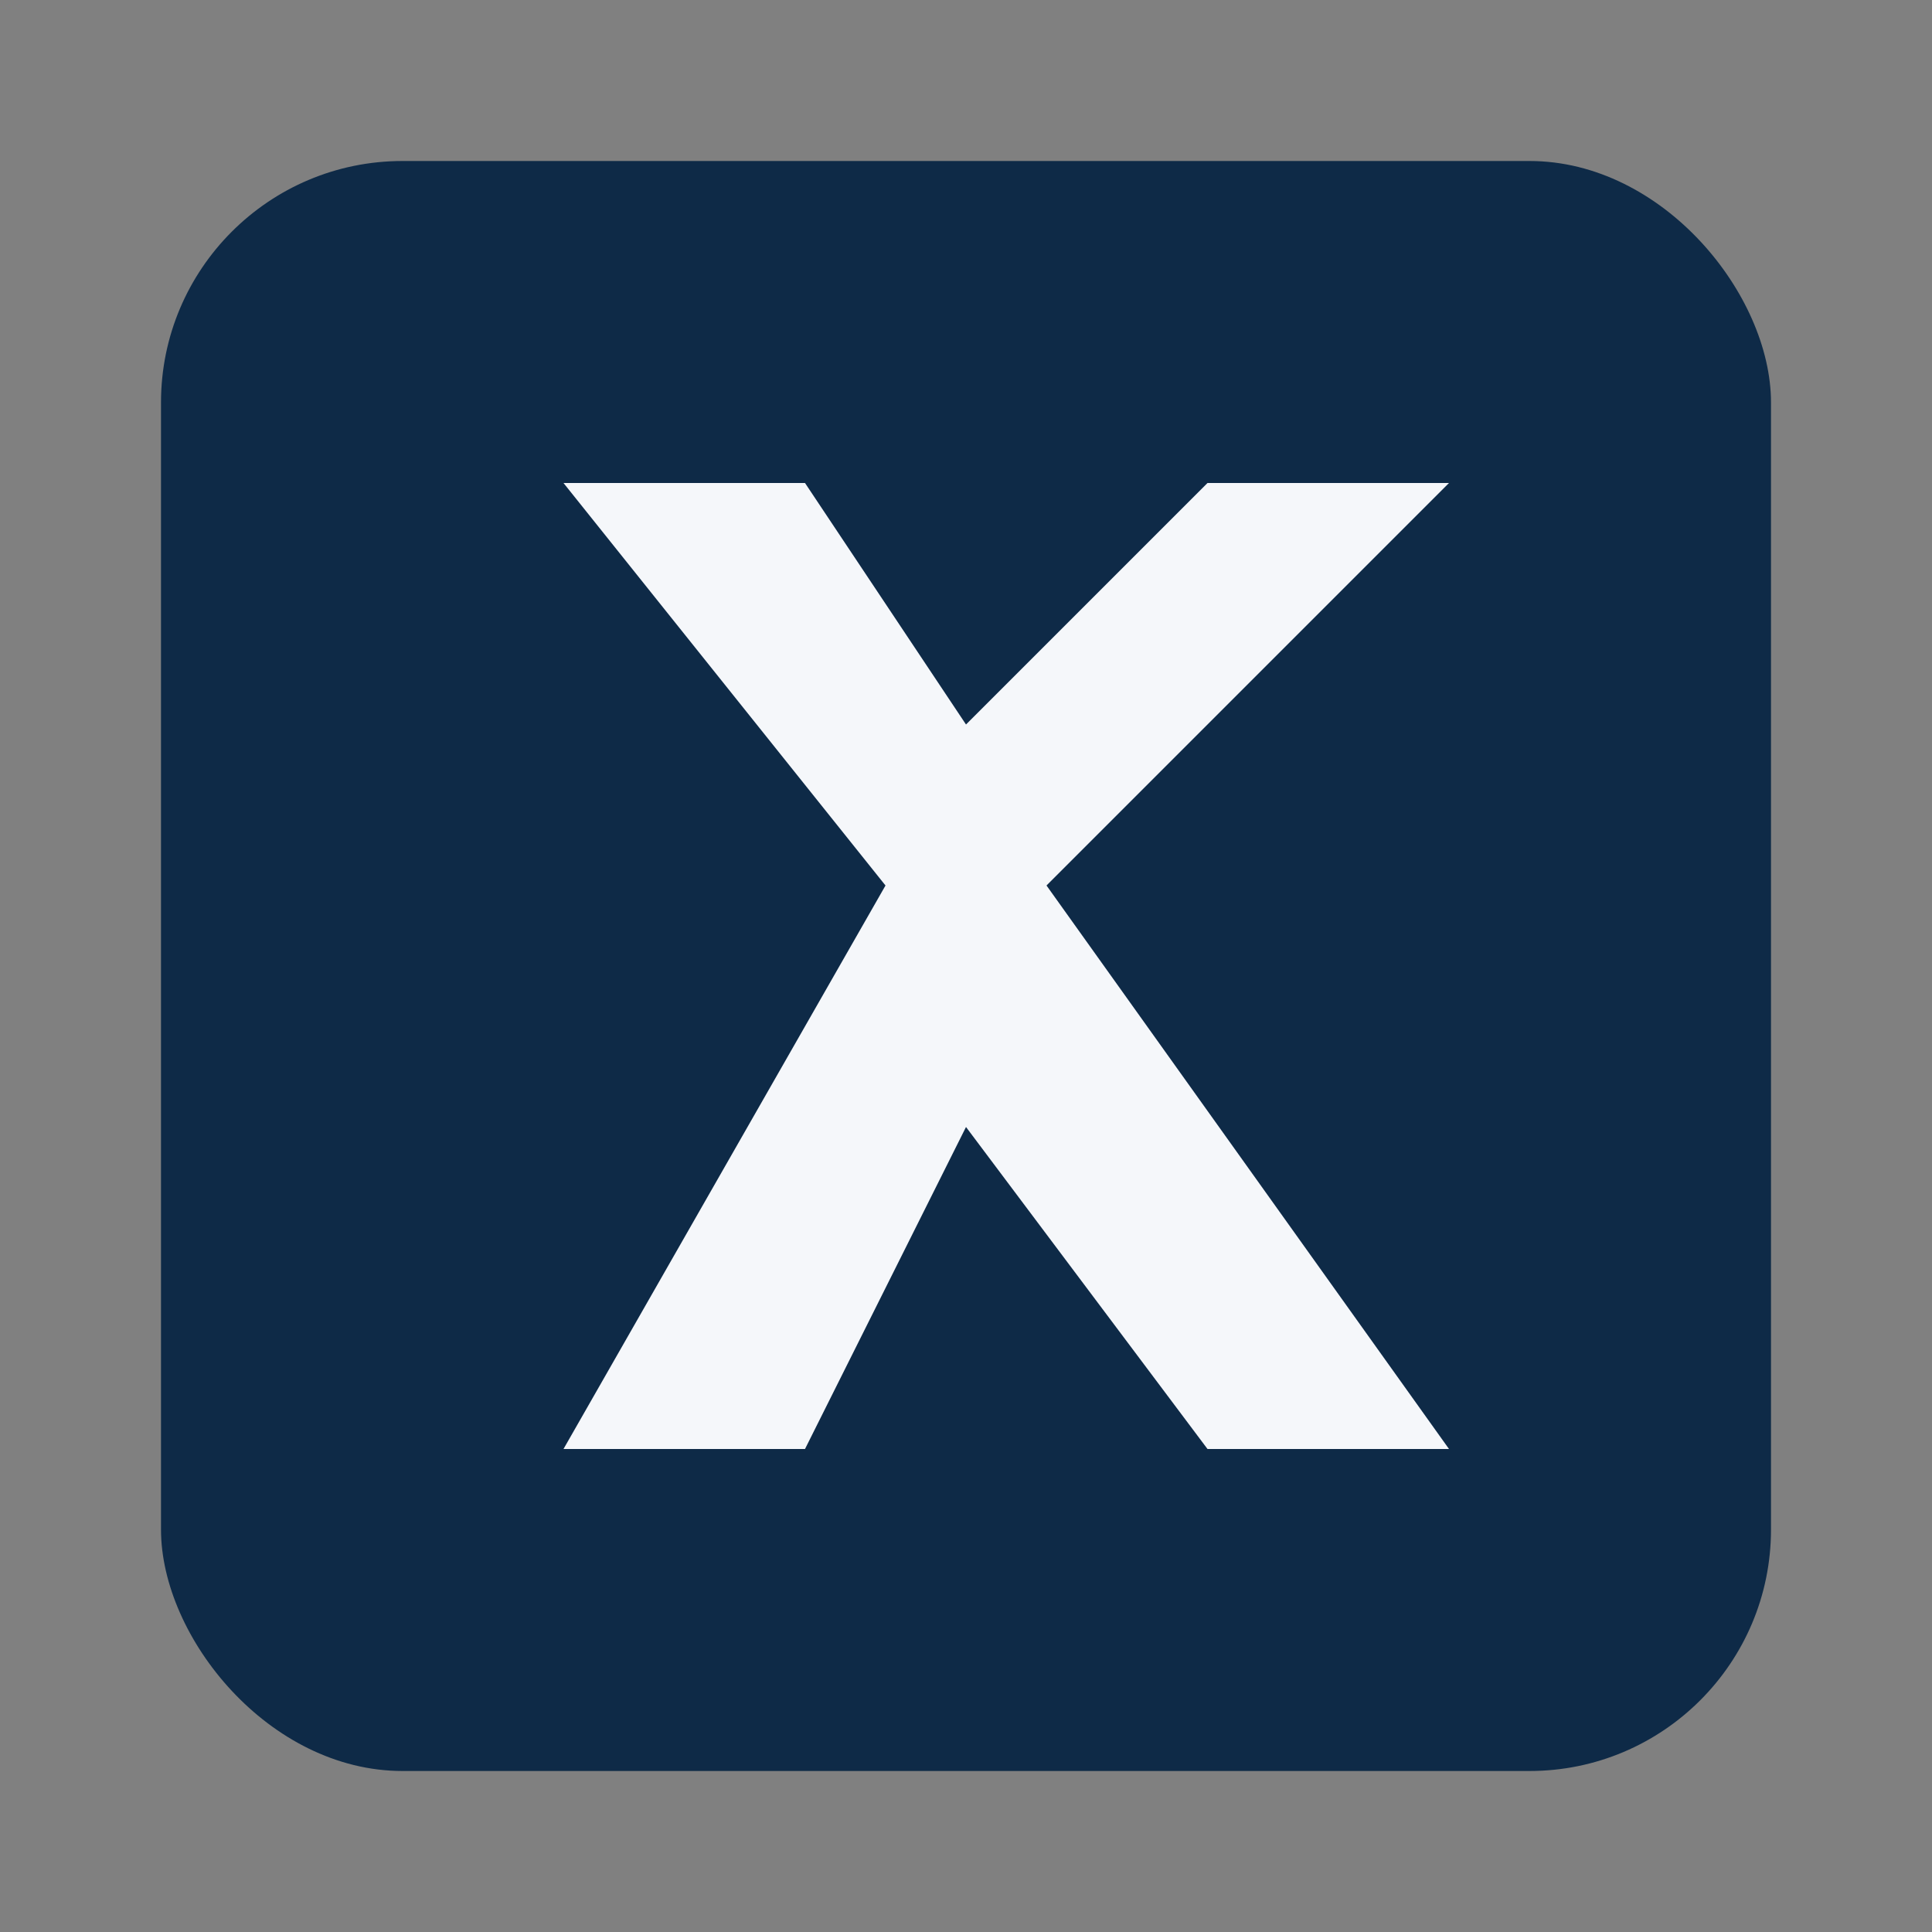 <?xml version="1.0" encoding="UTF-8"?>
<svg xmlns="http://www.w3.org/2000/svg" width="24" height="24" viewBox="0 0 24 24"><rect x="0" y="0" width="24" height="24" fill="#808080" stroke="none"/><rect x="2" y="2" width="20" height="20" rx="3" fill="#0E2A47"/><path fill="#F5F7FA" d="M7 6l4 5-4 7h3l2-4 3 4h3l-5-7 5-5h-3l-3 3-2-3z"/></svg>